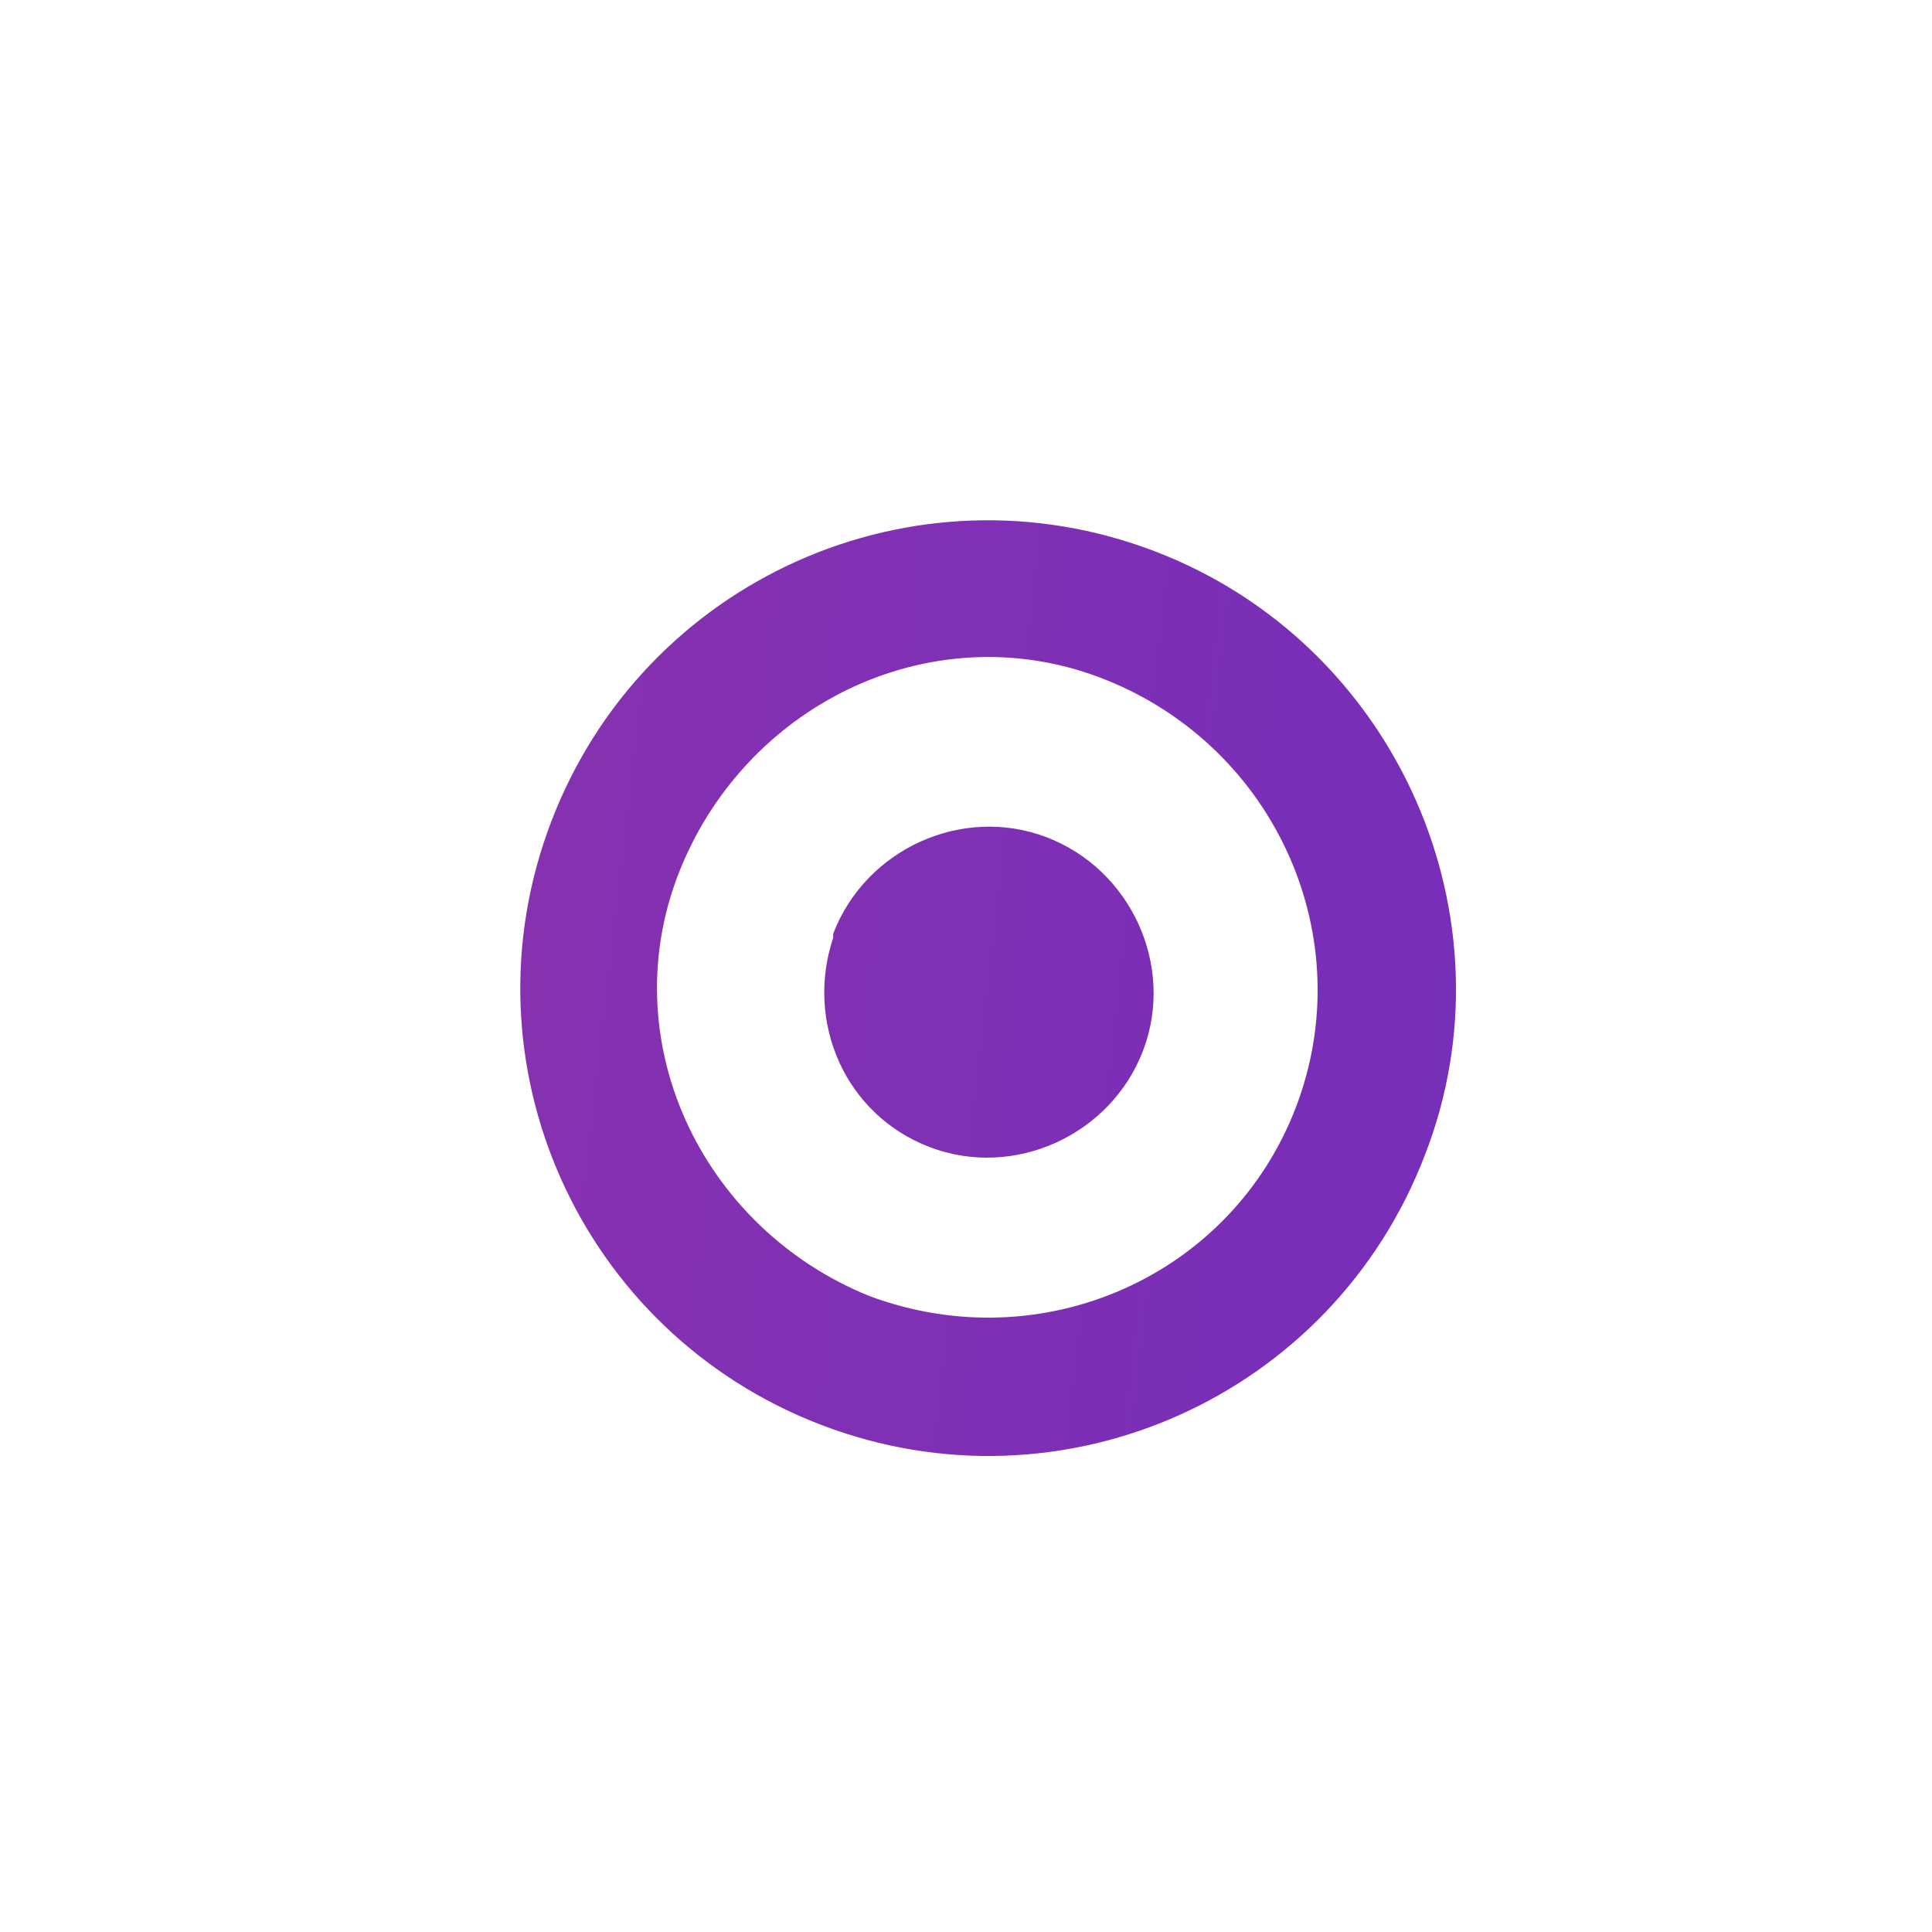 <?xml version="1.0" encoding="UTF-8"?> <!-- Generator: Adobe Illustrator 25.4.1, SVG Export Plug-In . SVG Version: 6.00 Build 0) --> <svg xmlns="http://www.w3.org/2000/svg" xmlns:xlink="http://www.w3.org/1999/xlink" version="1.1" id="Layer_1" x="0px" y="0px" viewBox="0 0 48 48" style="enable-background:new 0 0 48 48;" xml:space="preserve"> <style type="text/css"> .st0{fill-rule:evenodd;clip-rule:evenodd;fill:url(#SVGID_1_);} </style> <linearGradient id="SVGID_1_" gradientUnits="userSpaceOnUse" x1="-931.85" y1="588.132" x2="-931.28" y2="585.834" gradientTransform="matrix(-17.202 44.812 44.812 17.202 -42282.246 31675.344)"> <stop offset="0" style="stop-color:#4B21D6"></stop> <stop offset="1" style="stop-color:#9536A6"></stop> </linearGradient> <path class="st0" d="M35.4,28.7c-2.3,6-9,9-15,6.7s-9-9-6.7-15s9-9,15-6.7S37.7,22.8,35.4,28.7z M32.2,27.5 c1.6-4.2-0.5-8.9-4.7-10.6s-8.9,0.5-10.6,4.7s0.5,8.9,4.7,10.6C25.9,33.8,30.6,31.7,32.2,27.5z M28.4,26.1c-0.8,2.1-3.2,3.2-5.3,2.4 c-2.1-0.8-3.1-3.1-2.4-5.2l0-0.1c0.8-2.1,3.2-3.2,5.3-2.4S29.2,24,28.4,26.1L28.4,26.1z"></path> </svg> 